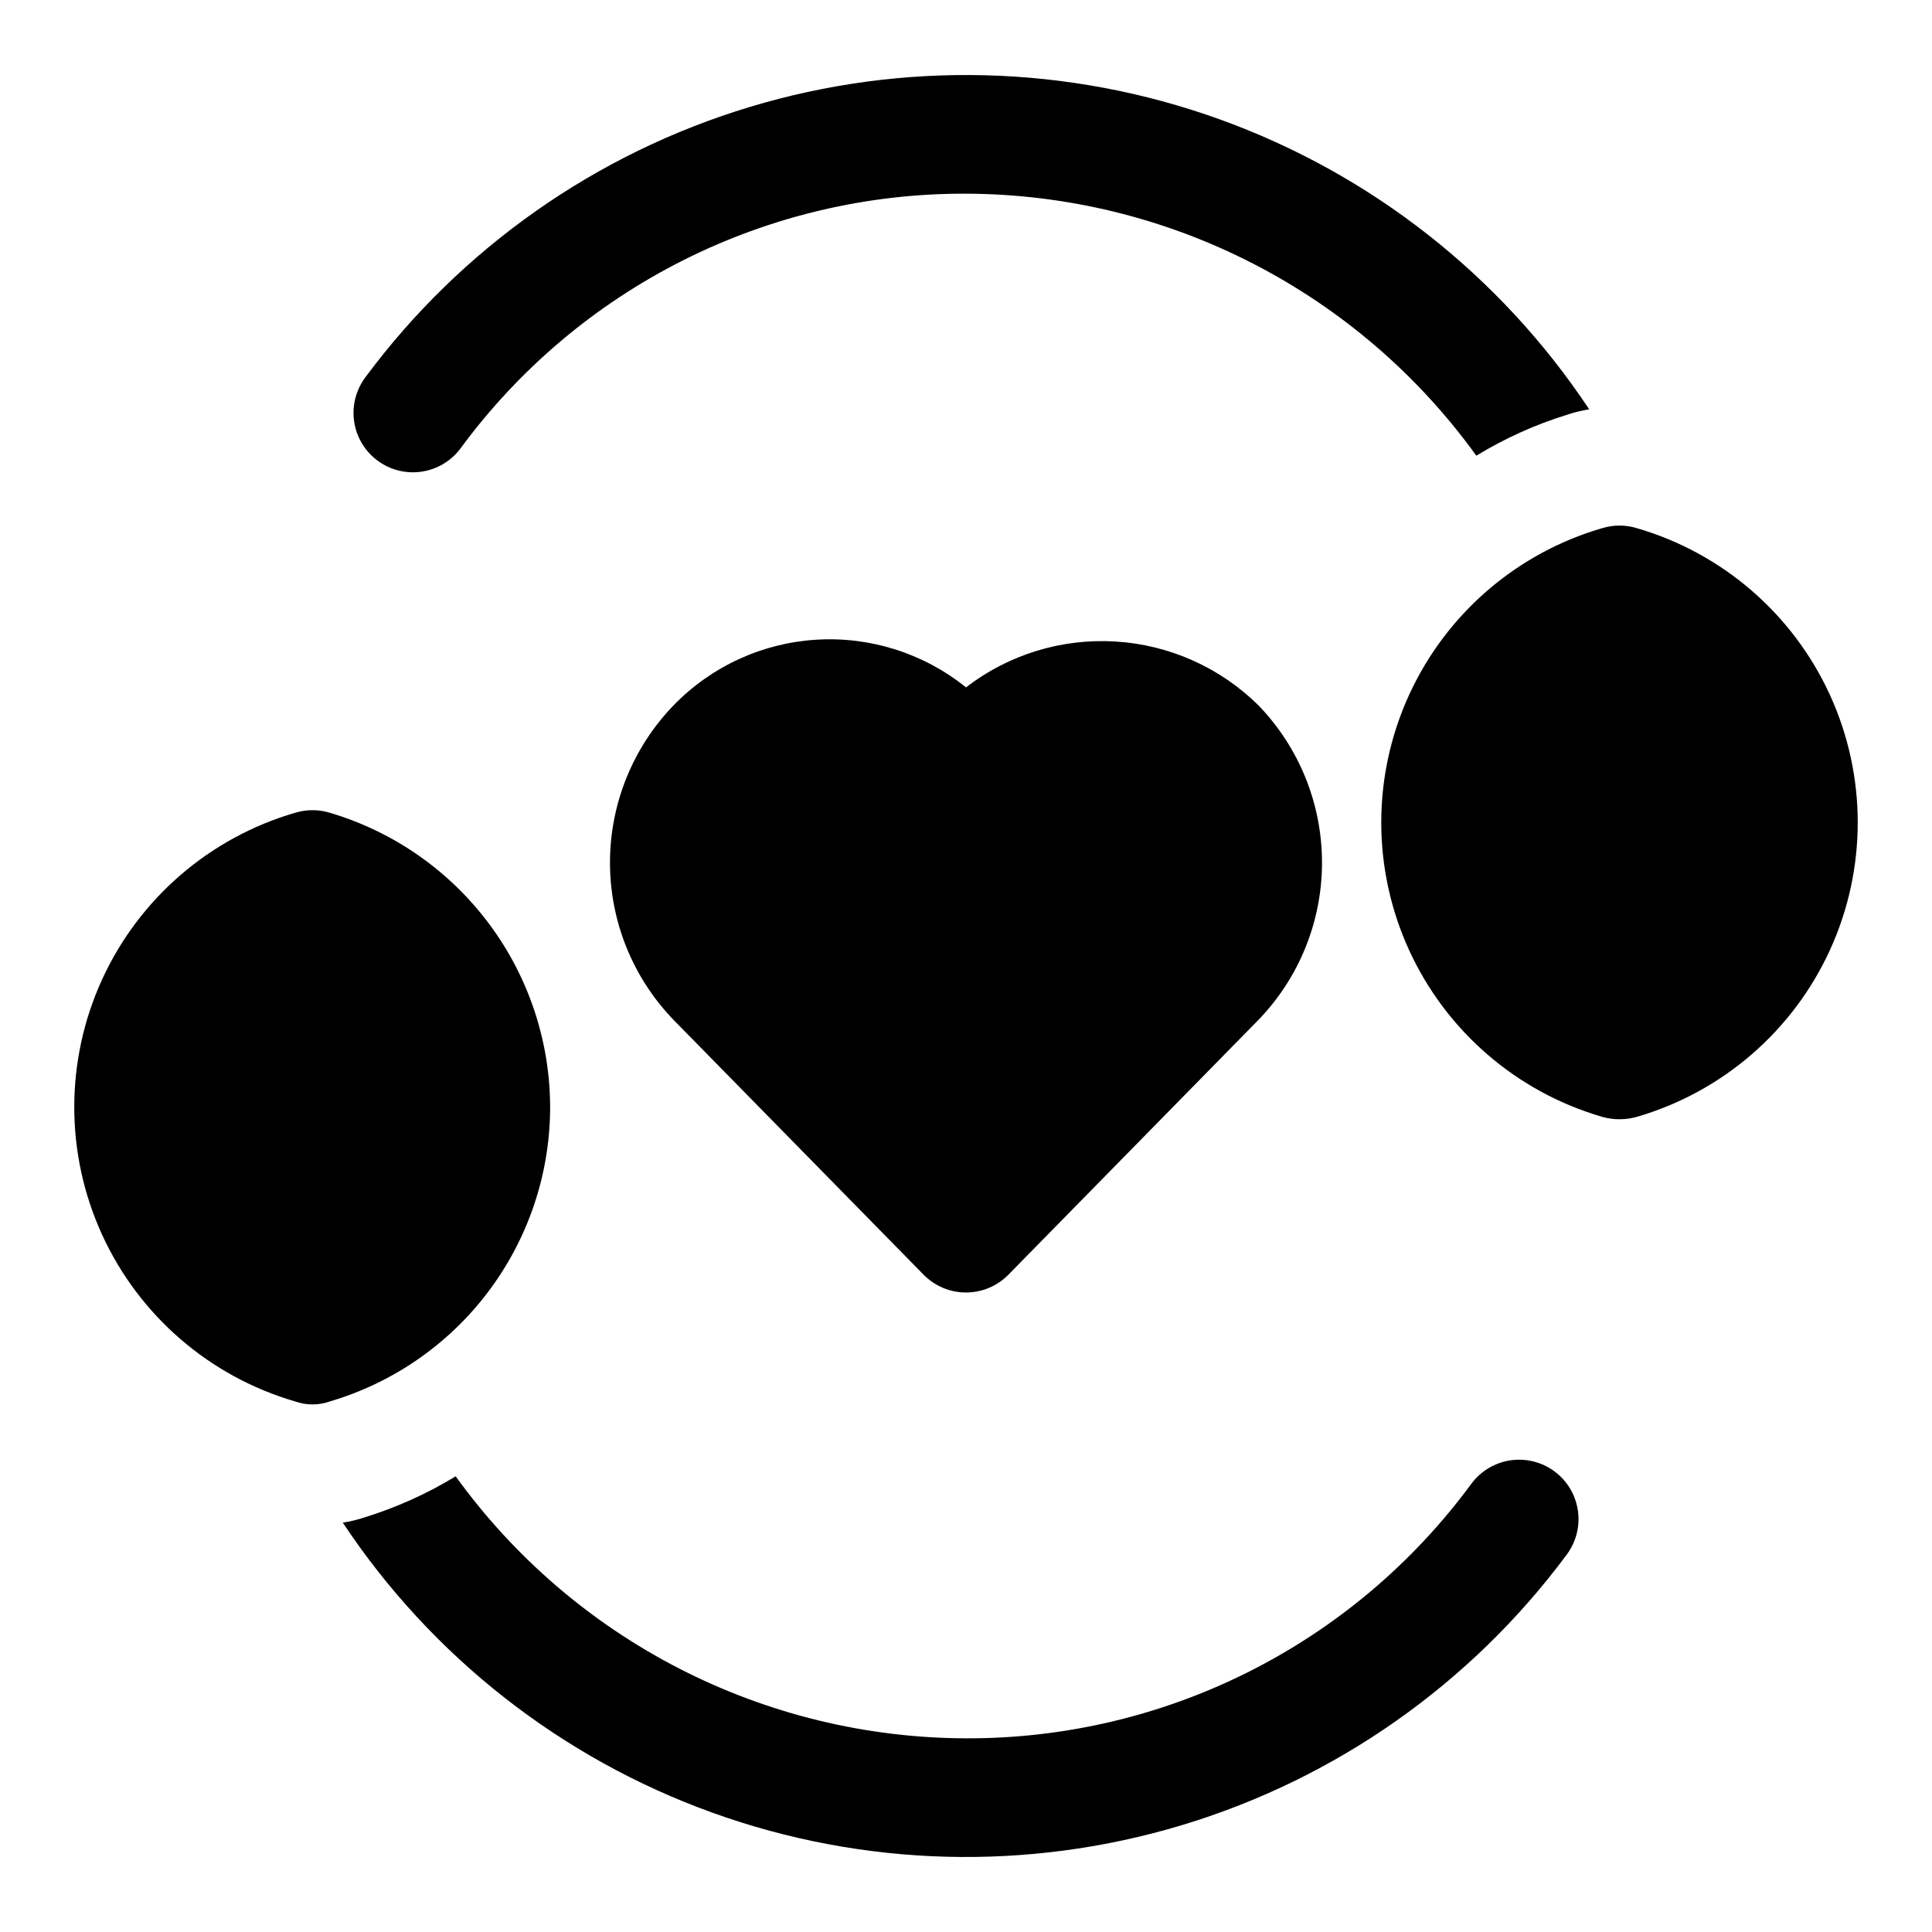 <?xml version="1.0" encoding="UTF-8"?>
<!-- Uploaded to: ICON Repo, www.svgrepo.com, Generator: ICON Repo Mixer Tools -->
<svg fill="#000000" width="800px" height="800px" version="1.1" viewBox="144 144 512 512" xmlns="http://www.w3.org/2000/svg">
 <g>
  <path d="m266.02 262.87c15.434-21.02 35.613-38.09 58.895-49.828 23.285-11.738 49.012-17.809 75.09-17.715 26.422 0.078 52.453 6.406 75.957 18.477 23.508 12.066 43.82 29.527 59.281 50.957 7.555-4.602 15.645-8.25 24.09-10.863 1.898-0.641 3.848-1.113 5.824-1.418-23.551-35.484-57.906-62.438-97.973-76.871-40.066-14.43-83.719-15.574-124.49-3.262-40.77 12.312-76.488 37.43-101.86 71.633-3.375 4.5-4.094 10.457-1.887 15.629 2.211 5.172 7.012 8.773 12.598 9.445 5.582 0.676 11.102-1.684 14.477-6.184z"/>
  <path d="m577.75 283.96c-2.977-0.902-6.156-0.902-9.133 0-22.676 6.59-41.363 22.723-51.195 44.195s-9.832 46.16 0 67.633c9.832 21.473 28.52 37.605 51.195 44.195 2.984 0.84 6.144 0.84 9.133 0 22.676-6.59 41.363-22.723 51.195-44.195 9.828-21.473 9.828-46.16 0-67.633-9.832-21.473-28.52-37.605-51.195-44.195z"/>
  <path d="m533.98 537.13c-15.43 21.02-35.613 38.094-58.895 49.832-23.285 11.734-49.012 17.805-75.086 17.711-26.426-0.074-52.453-6.406-75.961-18.473-23.508-12.07-43.82-29.531-59.281-50.961-7.551 4.602-15.645 8.25-24.09 10.863-1.898 0.641-3.848 1.113-5.824 1.418 23.551 35.484 57.906 62.438 97.973 76.871 40.07 14.434 83.719 15.578 124.49 3.262 40.77-12.312 76.488-37.43 101.87-71.629 3.375-4.5 4.09-10.461 1.883-15.633-2.211-5.172-7.012-8.773-12.598-9.445-5.582-0.672-11.102 1.684-14.477 6.184z"/>
  <path d="m289.79 438.1c0.113-17.68-5.523-34.914-16.059-49.113-10.535-14.199-25.398-24.59-42.352-29.605-2.977-0.902-6.152-0.902-9.129 0-22.68 6.59-41.367 22.723-51.195 44.195-9.832 21.473-9.832 46.16 0 67.633 9.828 21.473 28.516 37.605 51.195 44.195 2.953 1.043 6.176 1.043 9.129 0 16.734-4.926 31.445-15.098 41.961-29.016s16.281-30.844 16.449-48.289z"/>
  <path d="m400 326.16c-11.184-9.004-25.32-13.508-39.645-12.633-14.328 0.871-27.812 7.062-37.816 17.355-10.832 11.188-16.887 26.148-16.887 41.723 0 15.57 6.055 30.531 16.887 41.719l66.281 67.543c2.957 2.981 6.981 4.656 11.18 4.656 4.195 0 8.219-1.676 11.176-4.656l66.281-67.543h0.004c10.828-11.188 16.883-26.148 16.883-41.719 0-15.574-6.055-30.535-16.883-41.723-10.164-10.016-23.605-16.008-37.848-16.875-14.238-0.871-28.312 3.445-39.613 12.152z"/>
 </g>
</svg>